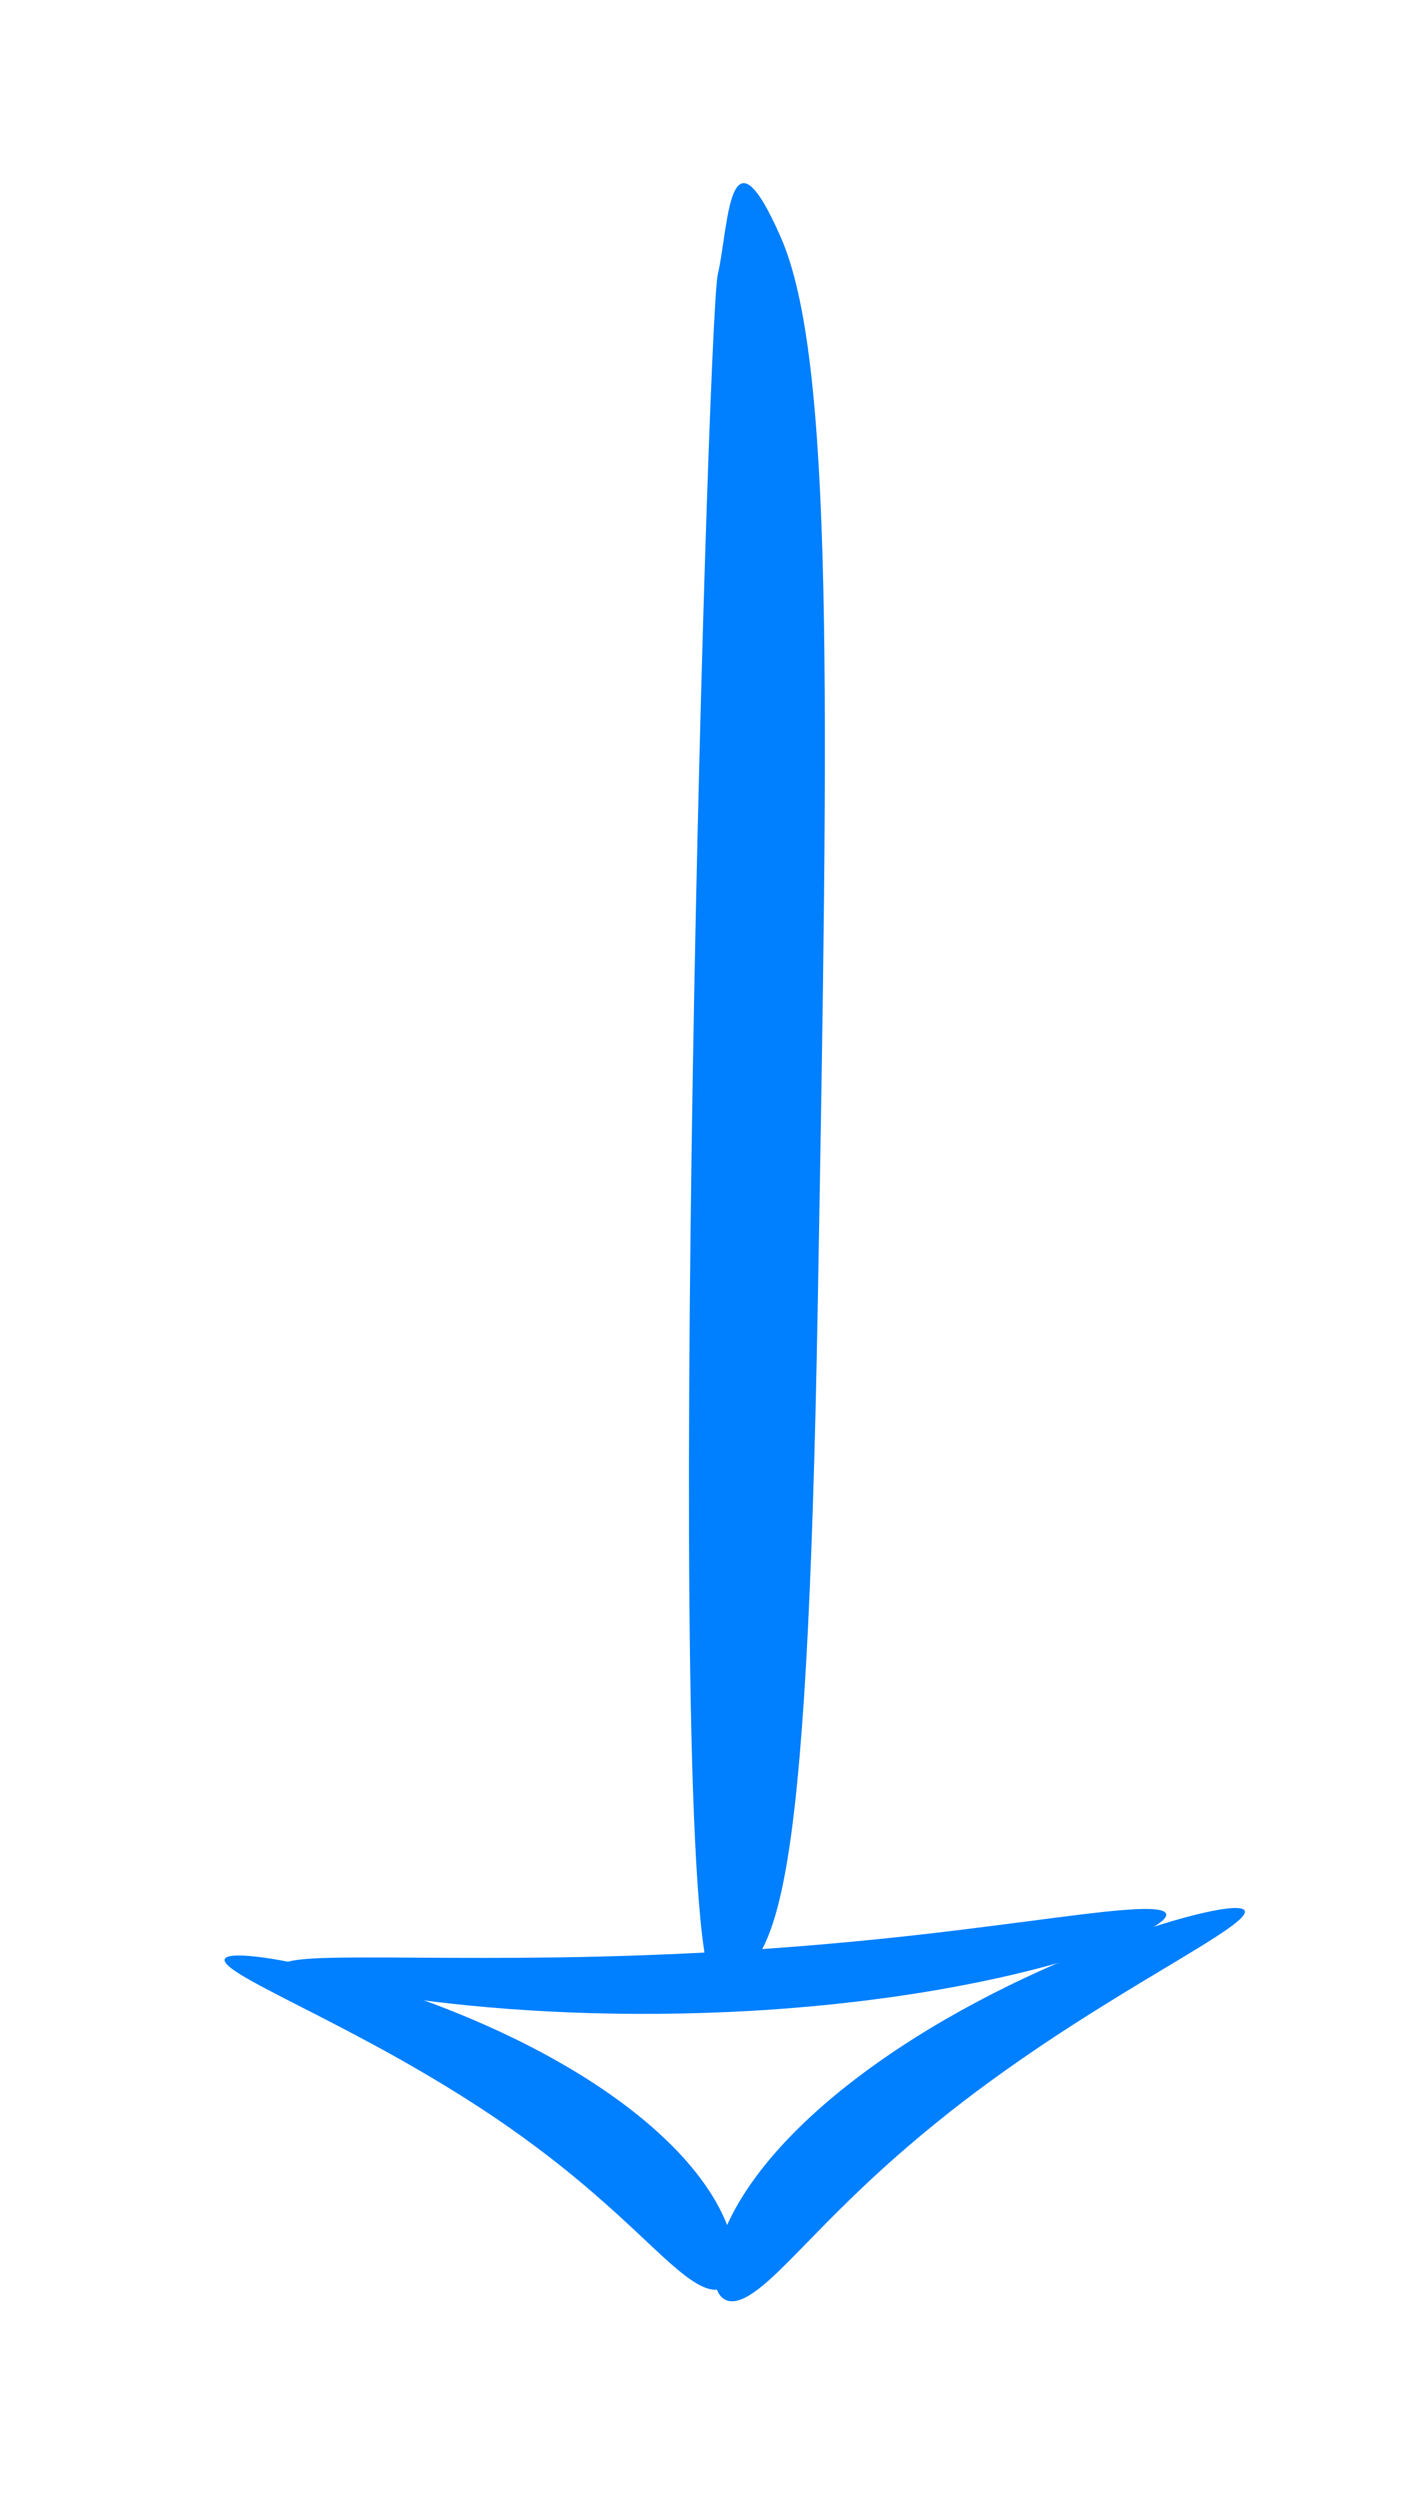 <?xml version="1.0" encoding="UTF-8" standalone="no"?> <svg xmlns:inkscape="http://www.inkscape.org/namespaces/inkscape" xmlns:sodipodi="http://sodipodi.sourceforge.net/DTD/sodipodi-0.dtd" xmlns="http://www.w3.org/2000/svg" xmlns:svg="http://www.w3.org/2000/svg" width="80" height="140" version="1.1" id="svg1"><defs id="defs1"><symbol id="svg_5" viewBox="0 0 650 500"><g fill="#007fff" id="svg_1" transform="rotate(-172.5,305.45,246.46)"><path d="m 305.89,37.39 c 0.94,0.19 1.45,2.77 1.26,7.12 -0.2,4.35 -1.15,10.47 -3.28,17.44 -1.74,5.72 -4.29,11.98 -7.7,18.19 -2.93,5.34 -6.2,10.13 -9.49,14.18 -3.28,4.06 -6.57,7.38 -9.52,9.93 -2.95,2.55 -5.55,4.33 -7.5,5.34 -1.95,1.01 -3.25,1.25 -3.68,0.7 -0.44,-0.54 0.02,-1.83 1.14,-3.71 1.12,-1.89 2.9,-4.38 5.06,-7.42 2.16,-3.03 4.7,-6.62 7.37,-10.69 2.67,-4.07 5.46,-8.63 8.16,-13.54 3.13,-5.72 5.8,-11.3 8.01,-16.36 2.7,-6.17 4.74,-11.56 6.36,-15.35 1.62,-3.8 2.87,-6.01 3.81,-5.83 z" id="svg_2"></path><path d="m 306.98,39.82 c 0.93,-0.15 2.11,1.97 3.64,5.61 1.53,3.63 3.44,8.78 5.99,14.68 2.08,4.84 4.6,10.2 7.58,15.69 2.57,4.72 5.23,9.1 7.77,13.02 2.55,3.92 4.98,7.38 7.05,10.31 2.07,2.94 3.77,5.34 4.84,7.15 1.07,1.81 1.5,3.04 1.06,3.55 -0.43,0.5 -1.7,0.23 -3.59,-0.77 -1.89,-1 -4.41,-2.76 -7.26,-5.25 -2.85,-2.49 -6.02,-5.72 -9.17,-9.65 -3.15,-3.92 -6.28,-8.53 -9.06,-13.66 -3.24,-5.96 -5.64,-11.95 -7.26,-17.41 -1.98,-6.65 -2.81,-12.46 -2.93,-16.58 -0.13,-4.12 0.42,-6.54 1.34,-6.69 z" id="svg_3"></path><path d="m 272.02,110.35 c -0.46,-1.09 0.8,-3.19 3.57,-5.62 2.77,-2.43 7.06,-5.15 12.6,-7.15 4.53,-1.65 9.89,-2.78 15.73,-3 5.03,-0.18 9.92,0.33 14.37,1.29 4.46,0.96 8.48,2.37 11.82,3.9 3.33,1.52 5.99,3.15 7.78,4.57 1.8,1.42 2.73,2.62 2.66,3.41 -0.06,0.78 -1.12,1.08 -2.95,1.06 -1.83,-0.03 -4.42,-0.37 -7.58,-0.78 -3.15,-0.41 -6.88,-0.88 -10.97,-1.2 -4.09,-0.31 -8.55,-0.45 -13.18,-0.28 -5.38,0.19 -10.39,0.8 -14.8,1.56 -5.39,0.94 -9.9,2.07 -13.2,2.68 -3.29,0.61 -5.39,0.65 -5.85,-0.44 z" id="svg_4"></path><path d="m 306.77,99.65 c -4.63,3.32 -6.94,13.3 -8.1,134.15 -1.16,120.85 -1.74,186.26 2.31,210.66 4.05,24.39 4.05,2.22 4.92,-6.65 0.87,-8.87 5.5,-341.48 0.87,-338.16 z" id="svg_7"></path></g></symbol></defs><g class="layer" id="g1" transform="matrix(10.668,0,0,13.842,-142.773,-715.601)"><title id="title1">Layer 1</title><g id="svg_6" transform="matrix(0.067,-0.005,0.009,0.02,-5.466,53.323)"><g fill="#007fff" id="g4" transform="rotate(-172.5,305.45,246.46)"><path d="m 305.89,37.39 c 0.94,0.19 1.45,2.77 1.26,7.12 -0.2,4.35 -1.15,10.47 -3.28,17.44 -1.74,5.72 -4.29,11.98 -7.7,18.19 -2.93,5.34 -6.2,10.13 -9.49,14.18 -3.28,4.06 -6.57,7.38 -9.52,9.93 -2.95,2.55 -5.55,4.33 -7.5,5.34 -1.95,1.01 -3.25,1.25 -3.68,0.7 -0.44,-0.54 0.02,-1.83 1.14,-3.71 1.12,-1.89 2.9,-4.38 5.06,-7.42 2.16,-3.03 4.7,-6.62 7.37,-10.69 2.67,-4.07 5.46,-8.63 8.16,-13.54 3.13,-5.72 5.8,-11.3 8.01,-16.36 2.7,-6.17 4.74,-11.56 6.36,-15.35 1.62,-3.8 2.87,-6.01 3.81,-5.83 z" id="path1"></path><path d="m 306.98,39.82 c 0.93,-0.15 2.11,1.97 3.64,5.61 1.53,3.63 3.44,8.78 5.99,14.68 2.08,4.84 4.6,10.2 7.58,15.69 2.57,4.72 5.23,9.1 7.77,13.02 2.55,3.92 4.98,7.38 7.05,10.31 2.07,2.94 3.77,5.34 4.84,7.15 1.07,1.81 1.5,3.04 1.06,3.55 -0.43,0.5 -1.7,0.23 -3.59,-0.77 -1.89,-1 -4.41,-2.76 -7.26,-5.25 -2.85,-2.49 -6.02,-5.72 -9.17,-9.65 -3.15,-3.92 -6.28,-8.53 -9.06,-13.66 -3.24,-5.96 -5.64,-11.95 -7.26,-17.41 -1.98,-6.65 -2.81,-12.46 -2.93,-16.58 -0.13,-4.12 0.42,-6.54 1.34,-6.69 z" id="path2"></path><path d="m 272.02,110.35 c -0.46,-1.09 0.8,-3.19 3.57,-5.62 2.77,-2.43 7.06,-5.15 12.6,-7.15 4.53,-1.65 9.89,-2.78 15.73,-3 5.03,-0.18 9.92,0.33 14.37,1.29 4.46,0.96 8.48,2.37 11.82,3.9 3.33,1.52 5.99,3.15 7.78,4.57 1.8,1.42 2.73,2.62 2.66,3.41 -0.06,0.78 -1.12,1.08 -2.95,1.06 -1.83,-0.03 -4.42,-0.37 -7.58,-0.78 -3.15,-0.41 -6.88,-0.88 -10.97,-1.2 -4.09,-0.31 -8.55,-0.45 -13.18,-0.28 -5.38,0.19 -10.39,0.8 -14.8,1.56 -5.39,0.94 -9.9,2.07 -13.2,2.68 -3.29,0.61 -5.39,0.65 -5.85,-0.44 z" id="path3"></path><path d="m 306.77,99.65 c -4.63,3.32 -6.94,13.3 -8.1,134.15 -1.16,120.85 -1.74,186.26 2.31,210.66 4.05,24.39 4.05,2.22 4.92,-6.65 0.87,-8.87 5.5,-341.48 0.87,-338.16 z" id="path4"></path></g></g></g></svg> 